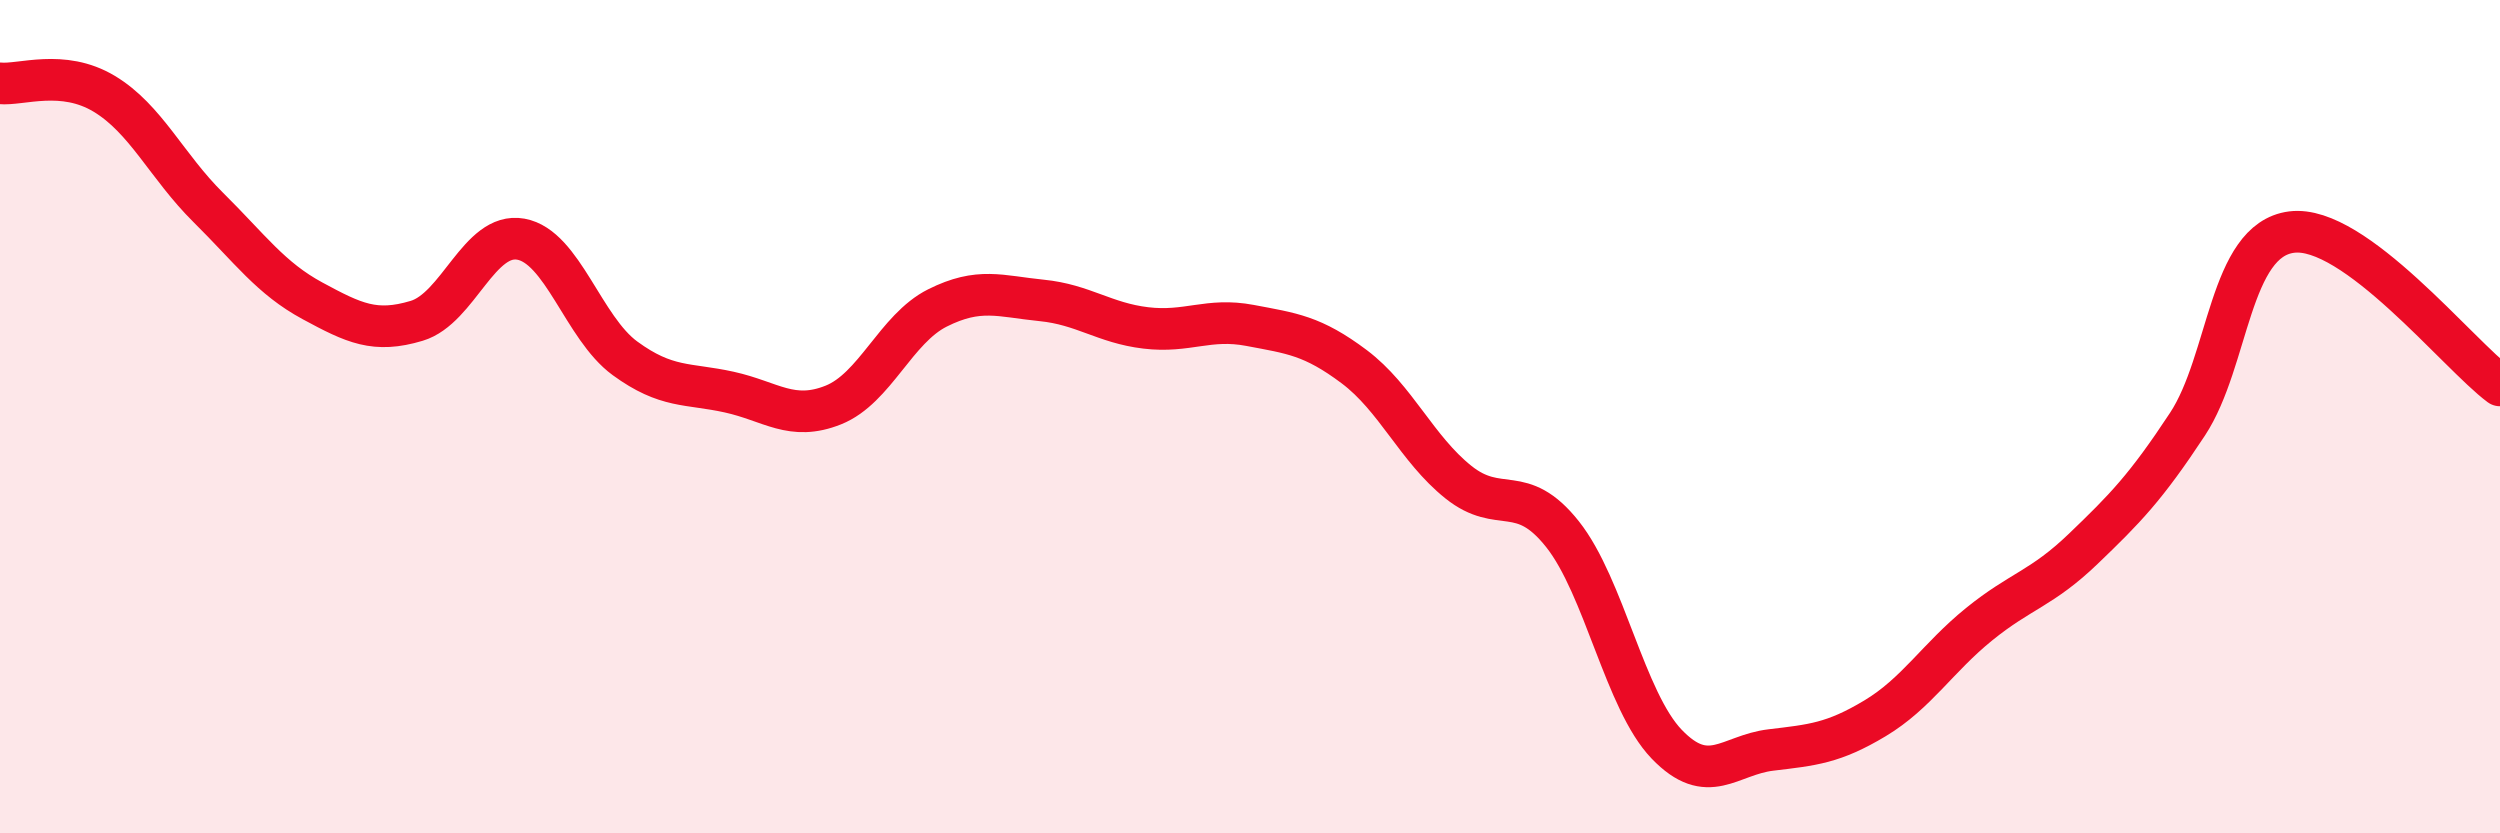 
    <svg width="60" height="20" viewBox="0 0 60 20" xmlns="http://www.w3.org/2000/svg">
      <path
        d="M 0,2 C 0.5,2.05 1.5,1.65 2.5,2.25 C 3.5,2.85 4,3.99 5,4.98 C 6,5.97 6.5,6.68 7.5,7.22 C 8.5,7.76 9,8 10,7.7 C 11,7.4 11.5,5.56 12.5,5.74 C 13.5,5.92 14,7.87 15,8.6 C 16,9.33 16.5,9.19 17.5,9.41 C 18.5,9.63 19,10.12 20,9.72 C 21,9.32 21.5,7.89 22.5,7.39 C 23.5,6.89 24,7.11 25,7.21 C 26,7.31 26.5,7.75 27.5,7.87 C 28.5,7.99 29,7.62 30,7.81 C 31,8 31.5,8.05 32.5,8.8 C 33.5,9.55 34,10.77 35,11.57 C 36,12.37 36.5,11.56 37.5,12.82 C 38.5,14.08 39,16.82 40,17.86 C 41,18.9 41.5,18.12 42.5,18 C 43.5,17.88 44,17.84 45,17.24 C 46,16.64 46.5,15.79 47.5,14.98 C 48.5,14.17 49,14.13 50,13.17 C 51,12.21 51.5,11.7 52.5,10.18 C 53.5,8.66 53.5,5.76 55,5.57 C 56.5,5.38 59,8.51 60,9.25L60 20L0 20Z"
        fill="#EB0A25"
        opacity="0.1"
        stroke-linecap="round"
        stroke-linejoin="round"
      />
      <path
        d="M 0,2 C 0.5,2.05 1.5,1.65 2.5,2.25 C 3.5,2.85 4,3.99 5,4.98 C 6,5.97 6.5,6.68 7.5,7.22 C 8.5,7.76 9,8 10,7.7 C 11,7.4 11.5,5.56 12.5,5.74 C 13.5,5.92 14,7.87 15,8.6 C 16,9.33 16.5,9.19 17.5,9.41 C 18.5,9.63 19,10.12 20,9.72 C 21,9.32 21.5,7.89 22.5,7.39 C 23.5,6.89 24,7.11 25,7.21 C 26,7.31 26.5,7.75 27.5,7.87 C 28.5,7.99 29,7.62 30,7.81 C 31,8 31.5,8.05 32.5,8.8 C 33.5,9.55 34,10.77 35,11.57 C 36,12.37 36.5,11.56 37.5,12.82 C 38.5,14.08 39,16.82 40,17.86 C 41,18.9 41.5,18.12 42.5,18 C 43.5,17.88 44,17.84 45,17.24 C 46,16.64 46.5,15.79 47.5,14.98 C 48.5,14.17 49,14.13 50,13.17 C 51,12.21 51.5,11.7 52.5,10.18 C 53.5,8.66 53.5,5.76 55,5.57 C 56.5,5.38 59,8.51 60,9.25"
        stroke="#EB0A25"
        stroke-width="1"
        fill="none"
        stroke-linecap="round"
        stroke-linejoin="round"
      />
    </svg>
  